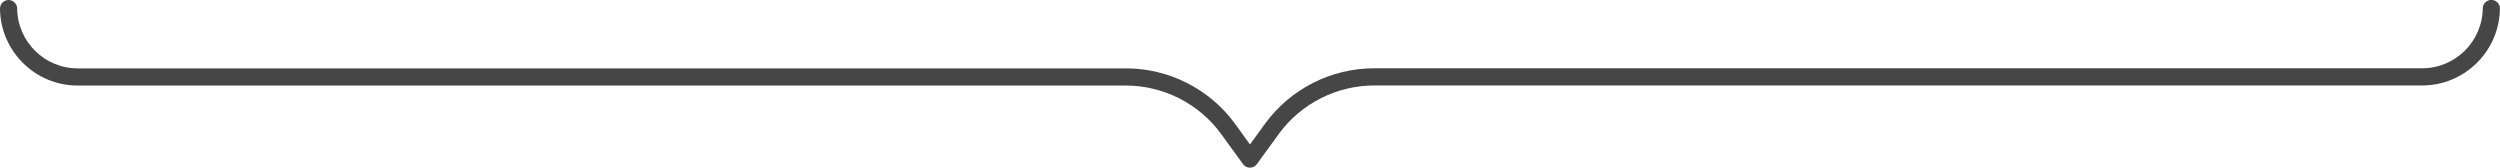 <?xml version="1.0" encoding="UTF-8"?><svg id="_レイヤー_2" xmlns="http://www.w3.org/2000/svg" viewBox="0 0 294 19.72"><defs><style>.cls-1{fill:#464646;stroke-width:0px;}</style></defs><g id="text"><g id="_パス_10283"><path class="cls-1" d="M147,19.72c-.32,0-.63-.15-.82-.42l-2.6-3.58c-2.61-3.56-6.81-5.67-11.21-5.66H9.21s-.06,0-.09,0C4.14,10.06.05,6.03,0,1.02,0,.47.44,0,1,0c.56,0,1.01.44,1.02,1,.04,3.92,3.26,7.08,7.18,7.04h123.17s.03,0,.05,0c5.04,0,9.82,2.42,12.8,6.49l1.78,2.46,1.78-2.46c2.98-4.07,7.76-6.5,12.8-6.5h123.2c3.91.04,7.15-3.12,7.19-7.04,0-.55.46-1,1.01-1h.01c.56,0,1.01.46,1,1.02-.05,5.03-4.21,9.09-9.22,9.04h-123.15c-4.41,0-8.6,2.11-11.21,5.67l-2.6,3.58c-.19.26-.49.42-.82.42Z"/></g></g></svg>